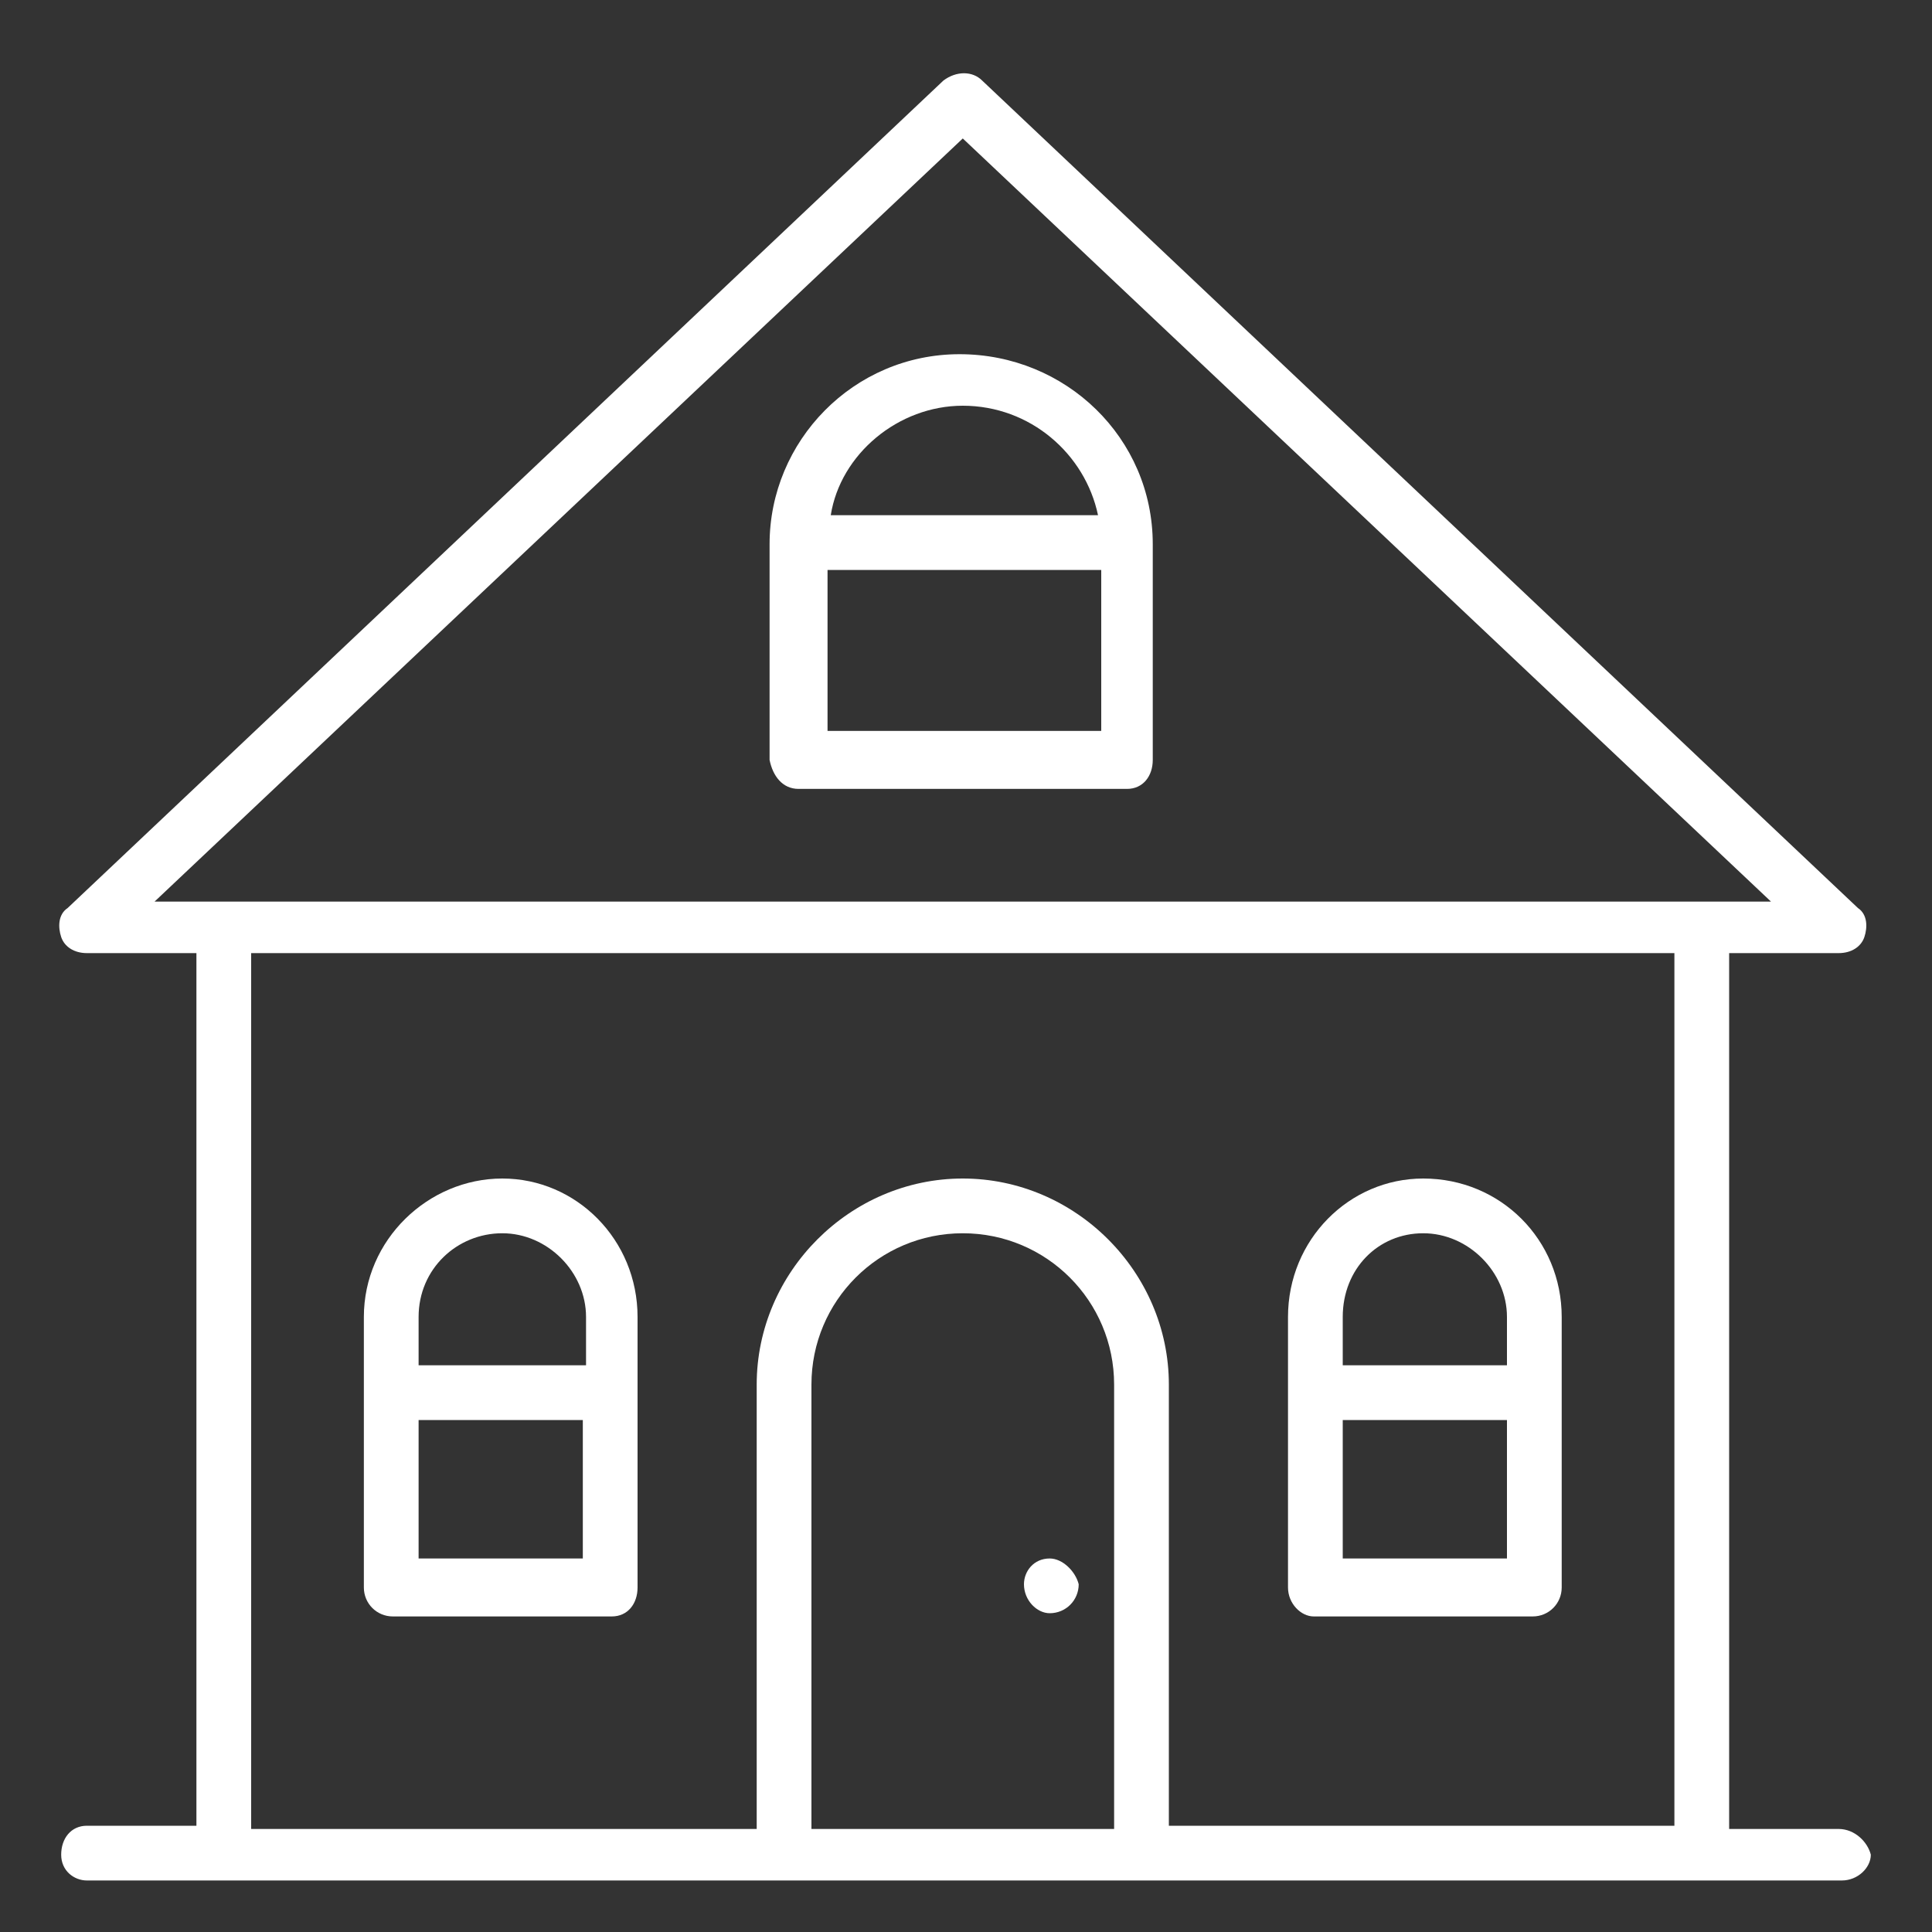 <?xml version="1.0" encoding="utf-8"?>
<!-- Generator: Adobe Illustrator 21.0.2, SVG Export Plug-In . SVG Version: 6.00 Build 0)  -->
<svg version="1.1" id="Capa_1" xmlns="http://www.w3.org/2000/svg" xmlns:xlink="http://www.w3.org/1999/xlink" x="0px" y="0px"
	 width="60px" height="60px" viewBox="0 0 60 60" style="enable-background:new 0 0 60 60;" xml:space="preserve">
<rect x="0" y="0" width="60" height="60" fill="#333333" stroke="none"/>
<style type="text/css">
	.st0{fill:#FFFFFF;}
</style>
<g>
	<g>
		<path class="st0" d="M15.6,36.6c-2.3,0-4.3,1.9-4.3,4.3v8.4c0,0.5,0.4,0.9,0.9,0.9H19c0.5,0,0.8-0.4,0.8-0.9v-8.4
			C19.8,38.5,17.9,36.6,15.6,36.6z M15.6,38.3c1.4,0,2.6,1.2,2.6,2.6v1.5H13v-1.5C13,39.4,14.2,38.3,15.6,38.3z M13,48.4v-4.3h5.1
			v4.3H13z"/>
	</g>
	<g>
		<path class="st0" d="M24.8,24.5H35c0.5,0,0.8-0.4,0.8-0.9v-6.7c0-3.3-2.7-5.9-6-5.9c-3.3,0-5.9,2.7-5.9,5.9v6.7
			C24,24.1,24.3,24.5,24.8,24.5z M25.7,22.7v-5h8.5v5H25.7z M29.9,12.6c2.1,0,3.8,1.5,4.2,3.4h-8.3C26.1,14.1,27.9,12.6,29.9,12.6z"
			/>
	</g>
	<g>
		<path class="st0" d="M44.2,36.6c-2.3,0-4.2,1.9-4.2,4.3v8.4c0,0.5,0.4,0.9,0.8,0.9h6.8c0.5,0,0.9-0.4,0.9-0.9v-8.4
			C48.5,38.5,46.6,36.6,44.2,36.6z M44.2,38.3c1.4,0,2.6,1.2,2.6,2.6v1.5h-5.1v-1.5C41.7,39.4,42.8,38.3,44.2,38.3z M41.7,48.4v-4.3
			h5.1v4.3H41.7z"/>
	</g>
	<g>
		<path class="st0" d="M32.6,48.4c-0.5,0-0.8,0.4-0.8,0.8c0,0.5,0.4,0.9,0.8,0.9c0.5,0,0.9-0.4,0.9-0.9C33.4,48.8,33,48.4,32.6,48.4
			z"/>
	</g>
	<g>
		<path class="st0" d="M57.1,56.8h-3.4V29.6h3.4c0.4,0,0.7-0.2,0.8-0.5c0.1-0.3,0.1-0.7-0.2-0.9L30.5,2.5c-0.3-0.3-0.8-0.3-1.2,0
			L2.1,28.2c-0.3,0.2-0.3,0.6-0.2,0.9c0.1,0.3,0.4,0.5,0.8,0.5h3.4v27.1H2.7c-0.5,0-0.8,0.4-0.8,0.9c0,0.5,0.4,0.8,0.8,0.8h4.3h17.4
			h11.1h17.5h4.2c0.5,0,0.9-0.4,0.9-0.8C58,57.2,57.6,56.8,57.1,56.8z M29.9,4.3L55,28h-2.1h-46H4.8L29.9,4.3z M25.2,56.8V43
			c0-2.6,2.1-4.7,4.7-4.7s4.7,2.1,4.7,4.7v13.8H25.2z M36.3,56.8V43c0-3.5-2.9-6.4-6.4-6.4c-3.5,0-6.4,2.9-6.4,6.4v13.8H7.8V29.6H52
			v27.1H36.3z"/>
	</g>
</g>
</svg>
